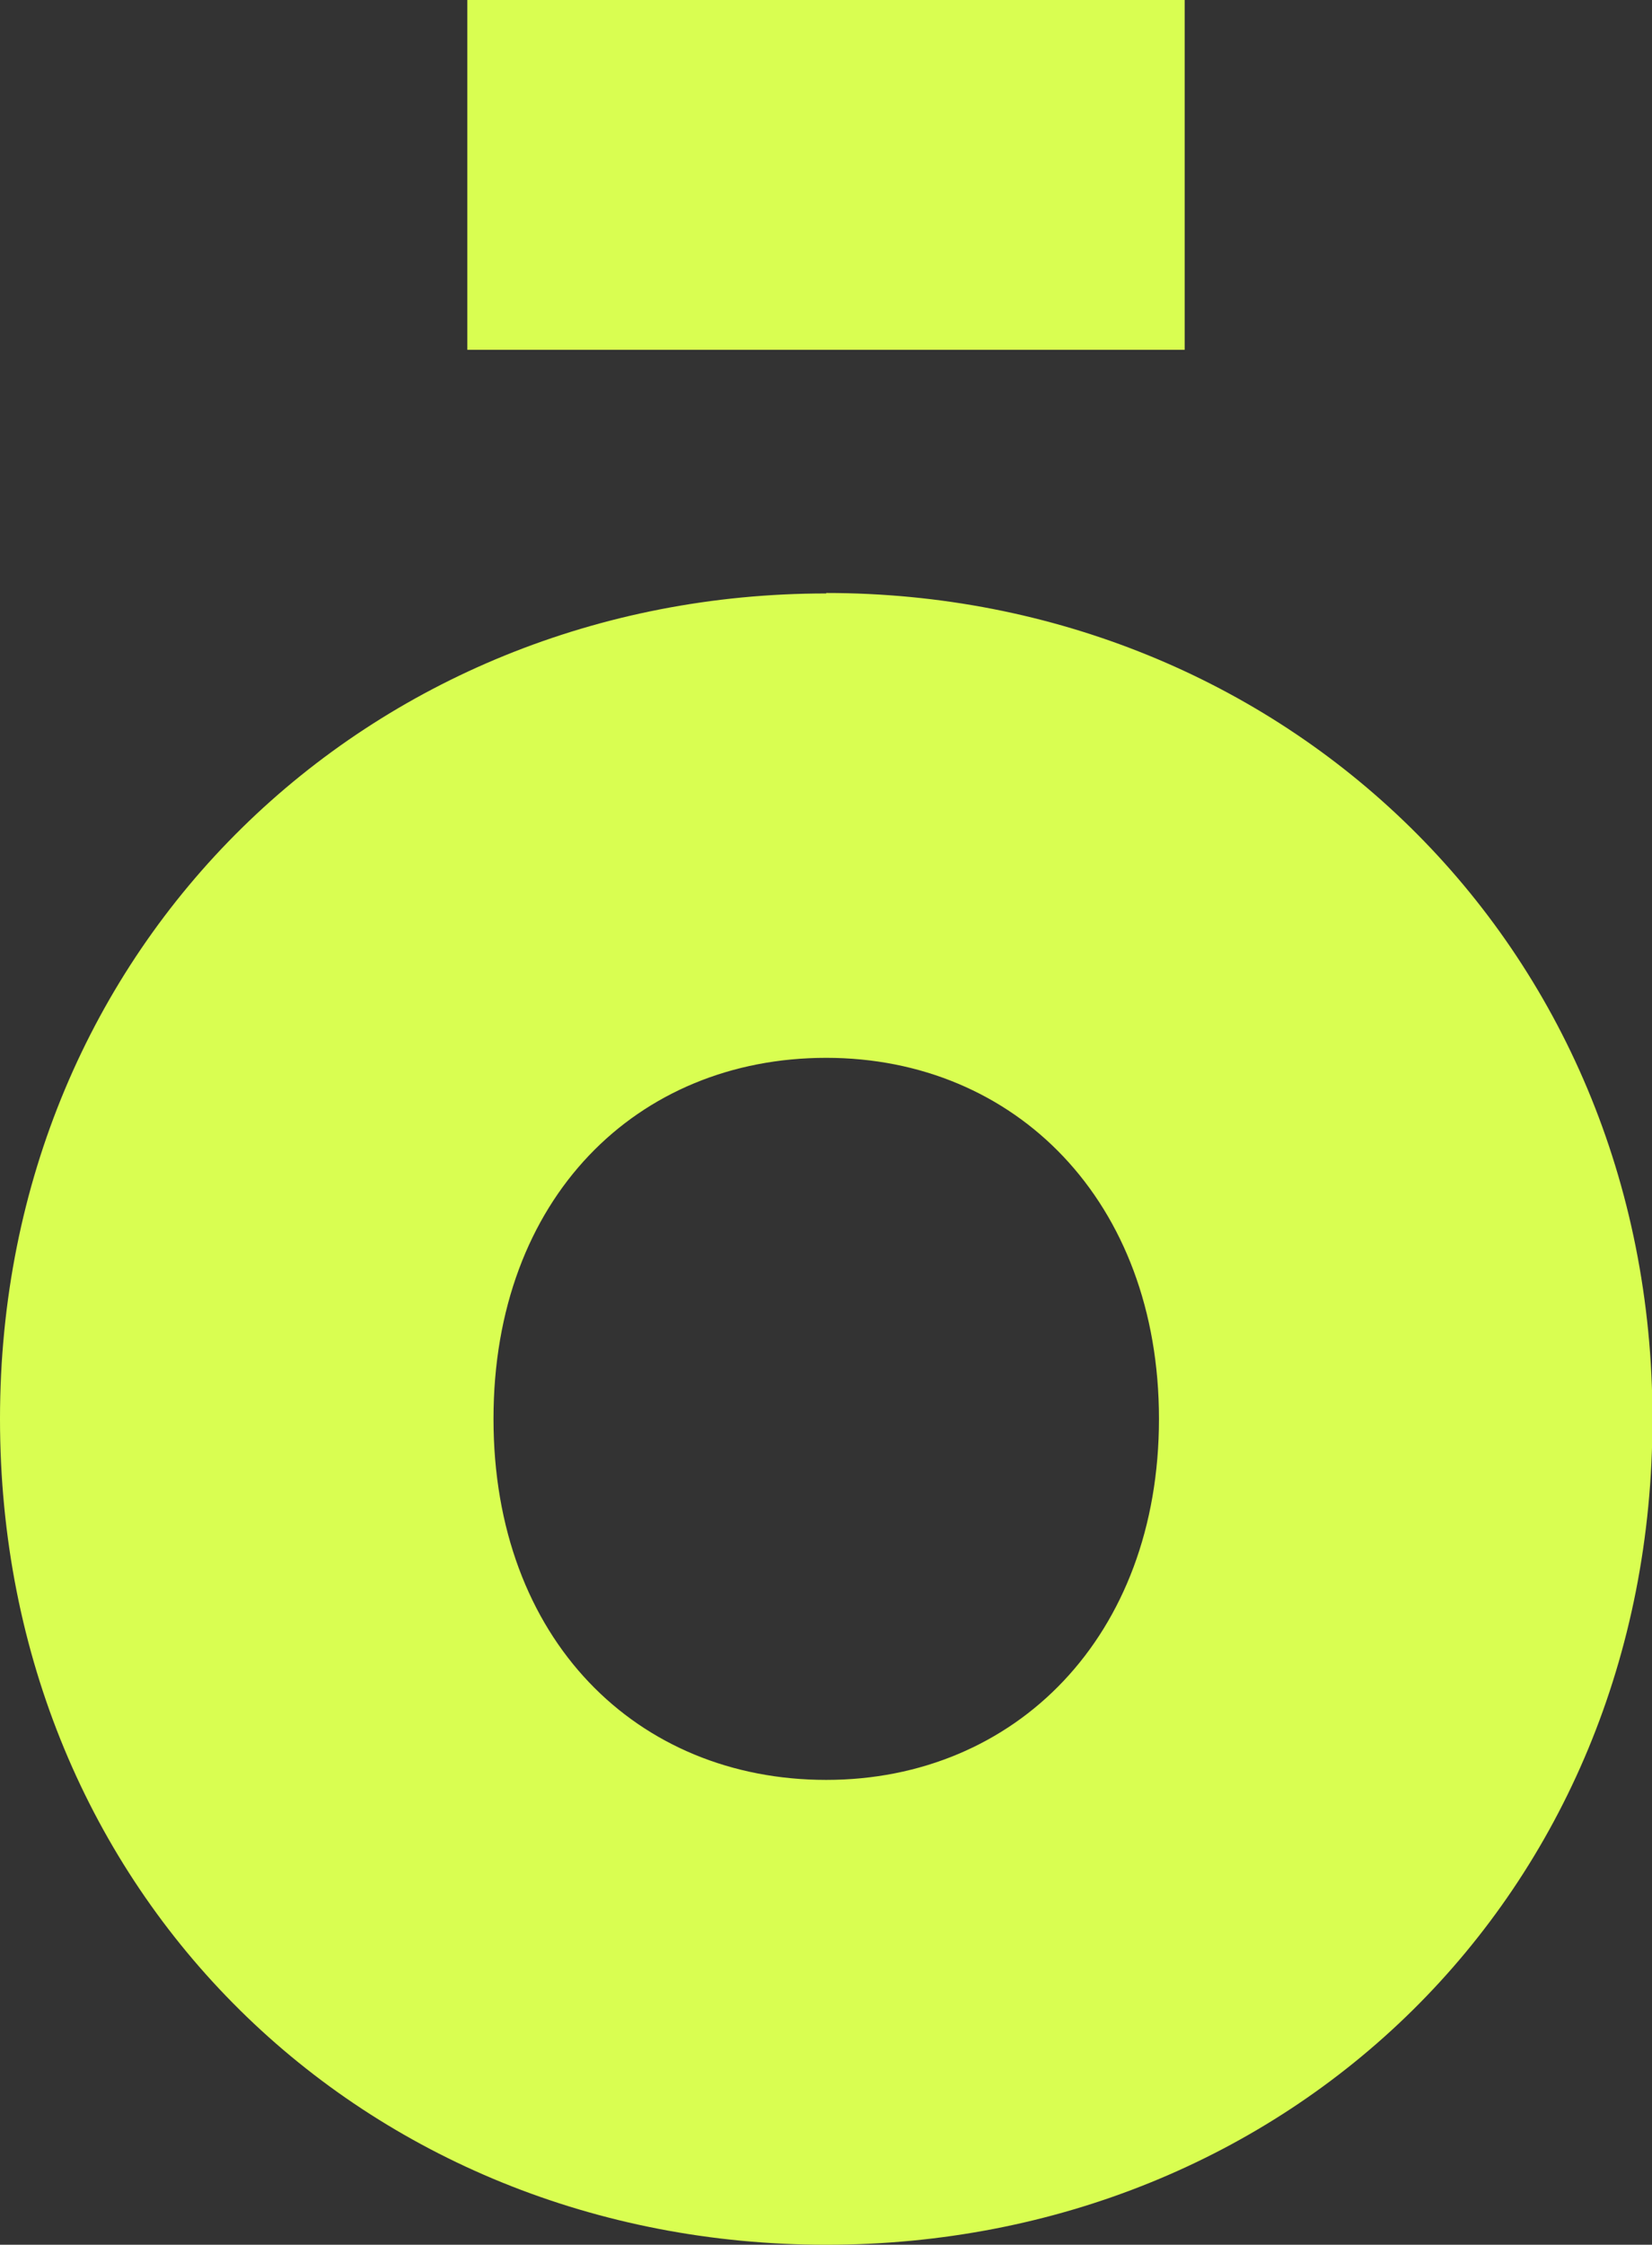 <?xml version="1.0" encoding="UTF-8"?><svg id="Capa_1" xmlns="http://www.w3.org/2000/svg" viewBox="0 0 35.35 48"><rect x="0" y="0" width="35.35" height="48" fill="#333333" stroke="none"/><defs><style>.cls-1{fill:#d9fe51;}</style></defs><path id="Shape" class="cls-1" d="m25.35,0h-15.35v7.48h15.35V0Zm-7.67,12.69C7.92,12.69,0,20.17,0,30.34s7.8,17.66,17.68,17.66,17.68-7.48,17.68-17.66-7.92-17.66-17.68-17.66Zm0,9.93c4.05,0,7.12,3.07,7.12,7.72s-3.07,7.72-7.12,7.72-7.12-3-7.12-7.72,3.07-7.72,7.12-7.72Z"/></svg>